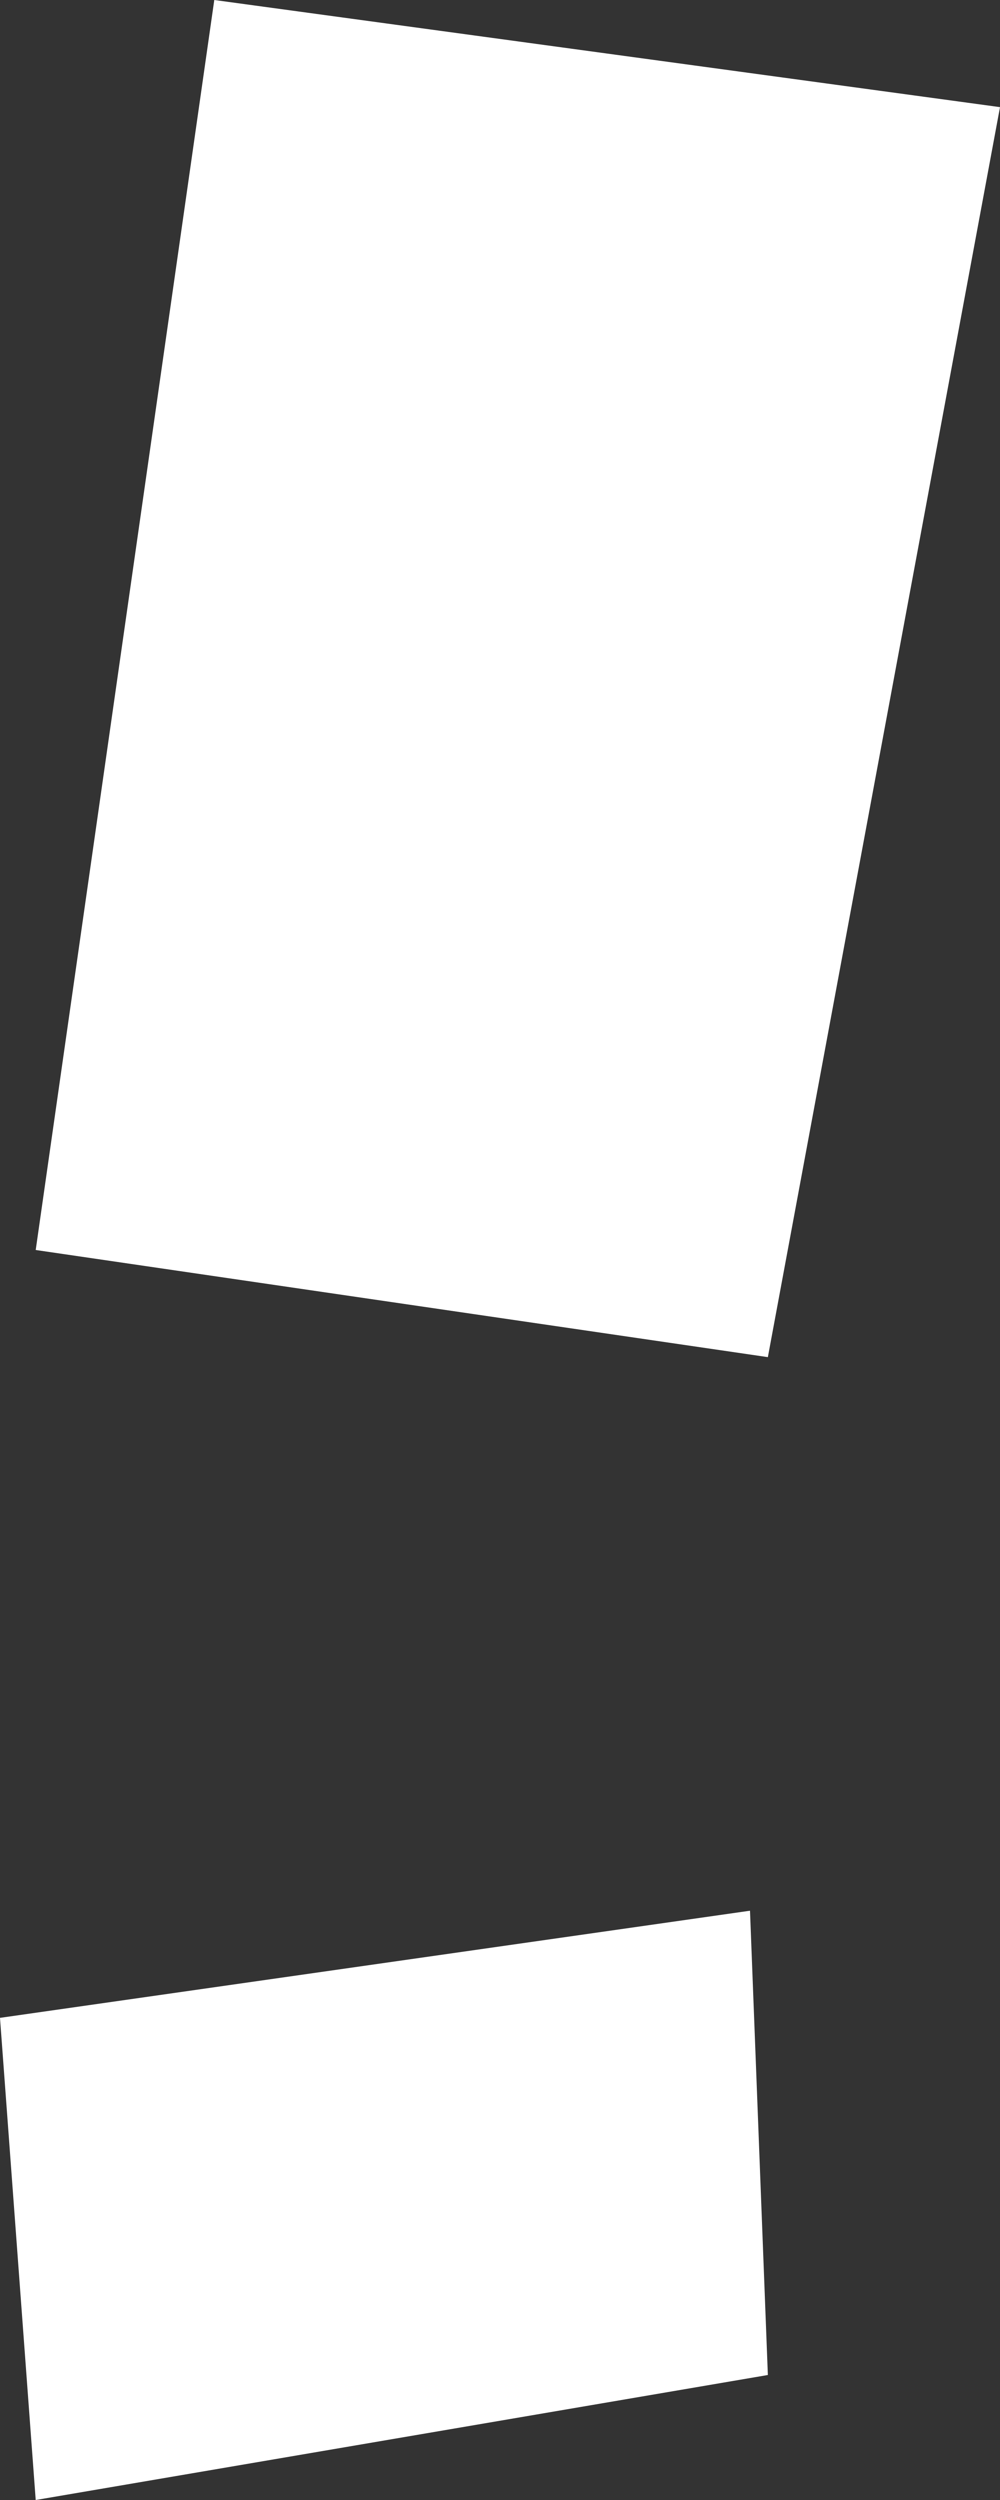 <?xml version="1.0" encoding="UTF-8" standalone="no"?>
<svg xmlns:xlink="http://www.w3.org/1999/xlink" height="7.0px" width="2.8px" xmlns="http://www.w3.org/2000/svg">
  <rect width="100%" height="100%" fill="#333333" stroke="none"/>
  <g transform="matrix(1.0, 0.0, 0.0, 1.0, -8.75, 14.65)">
    <path d="M9.35 -14.65 L11.55 -14.35 10.9 -10.85 8.85 -11.15 9.35 -14.65" fill="#ffffff" fill-rule="evenodd" stroke="none"/>
    <path d="M8.75 -9.0 L10.85 -9.3 10.9 -8.0 8.85 -7.65 8.75 -9.0" fill="#ffffff" fill-rule="evenodd" stroke="none"/>
  </g>
</svg>
